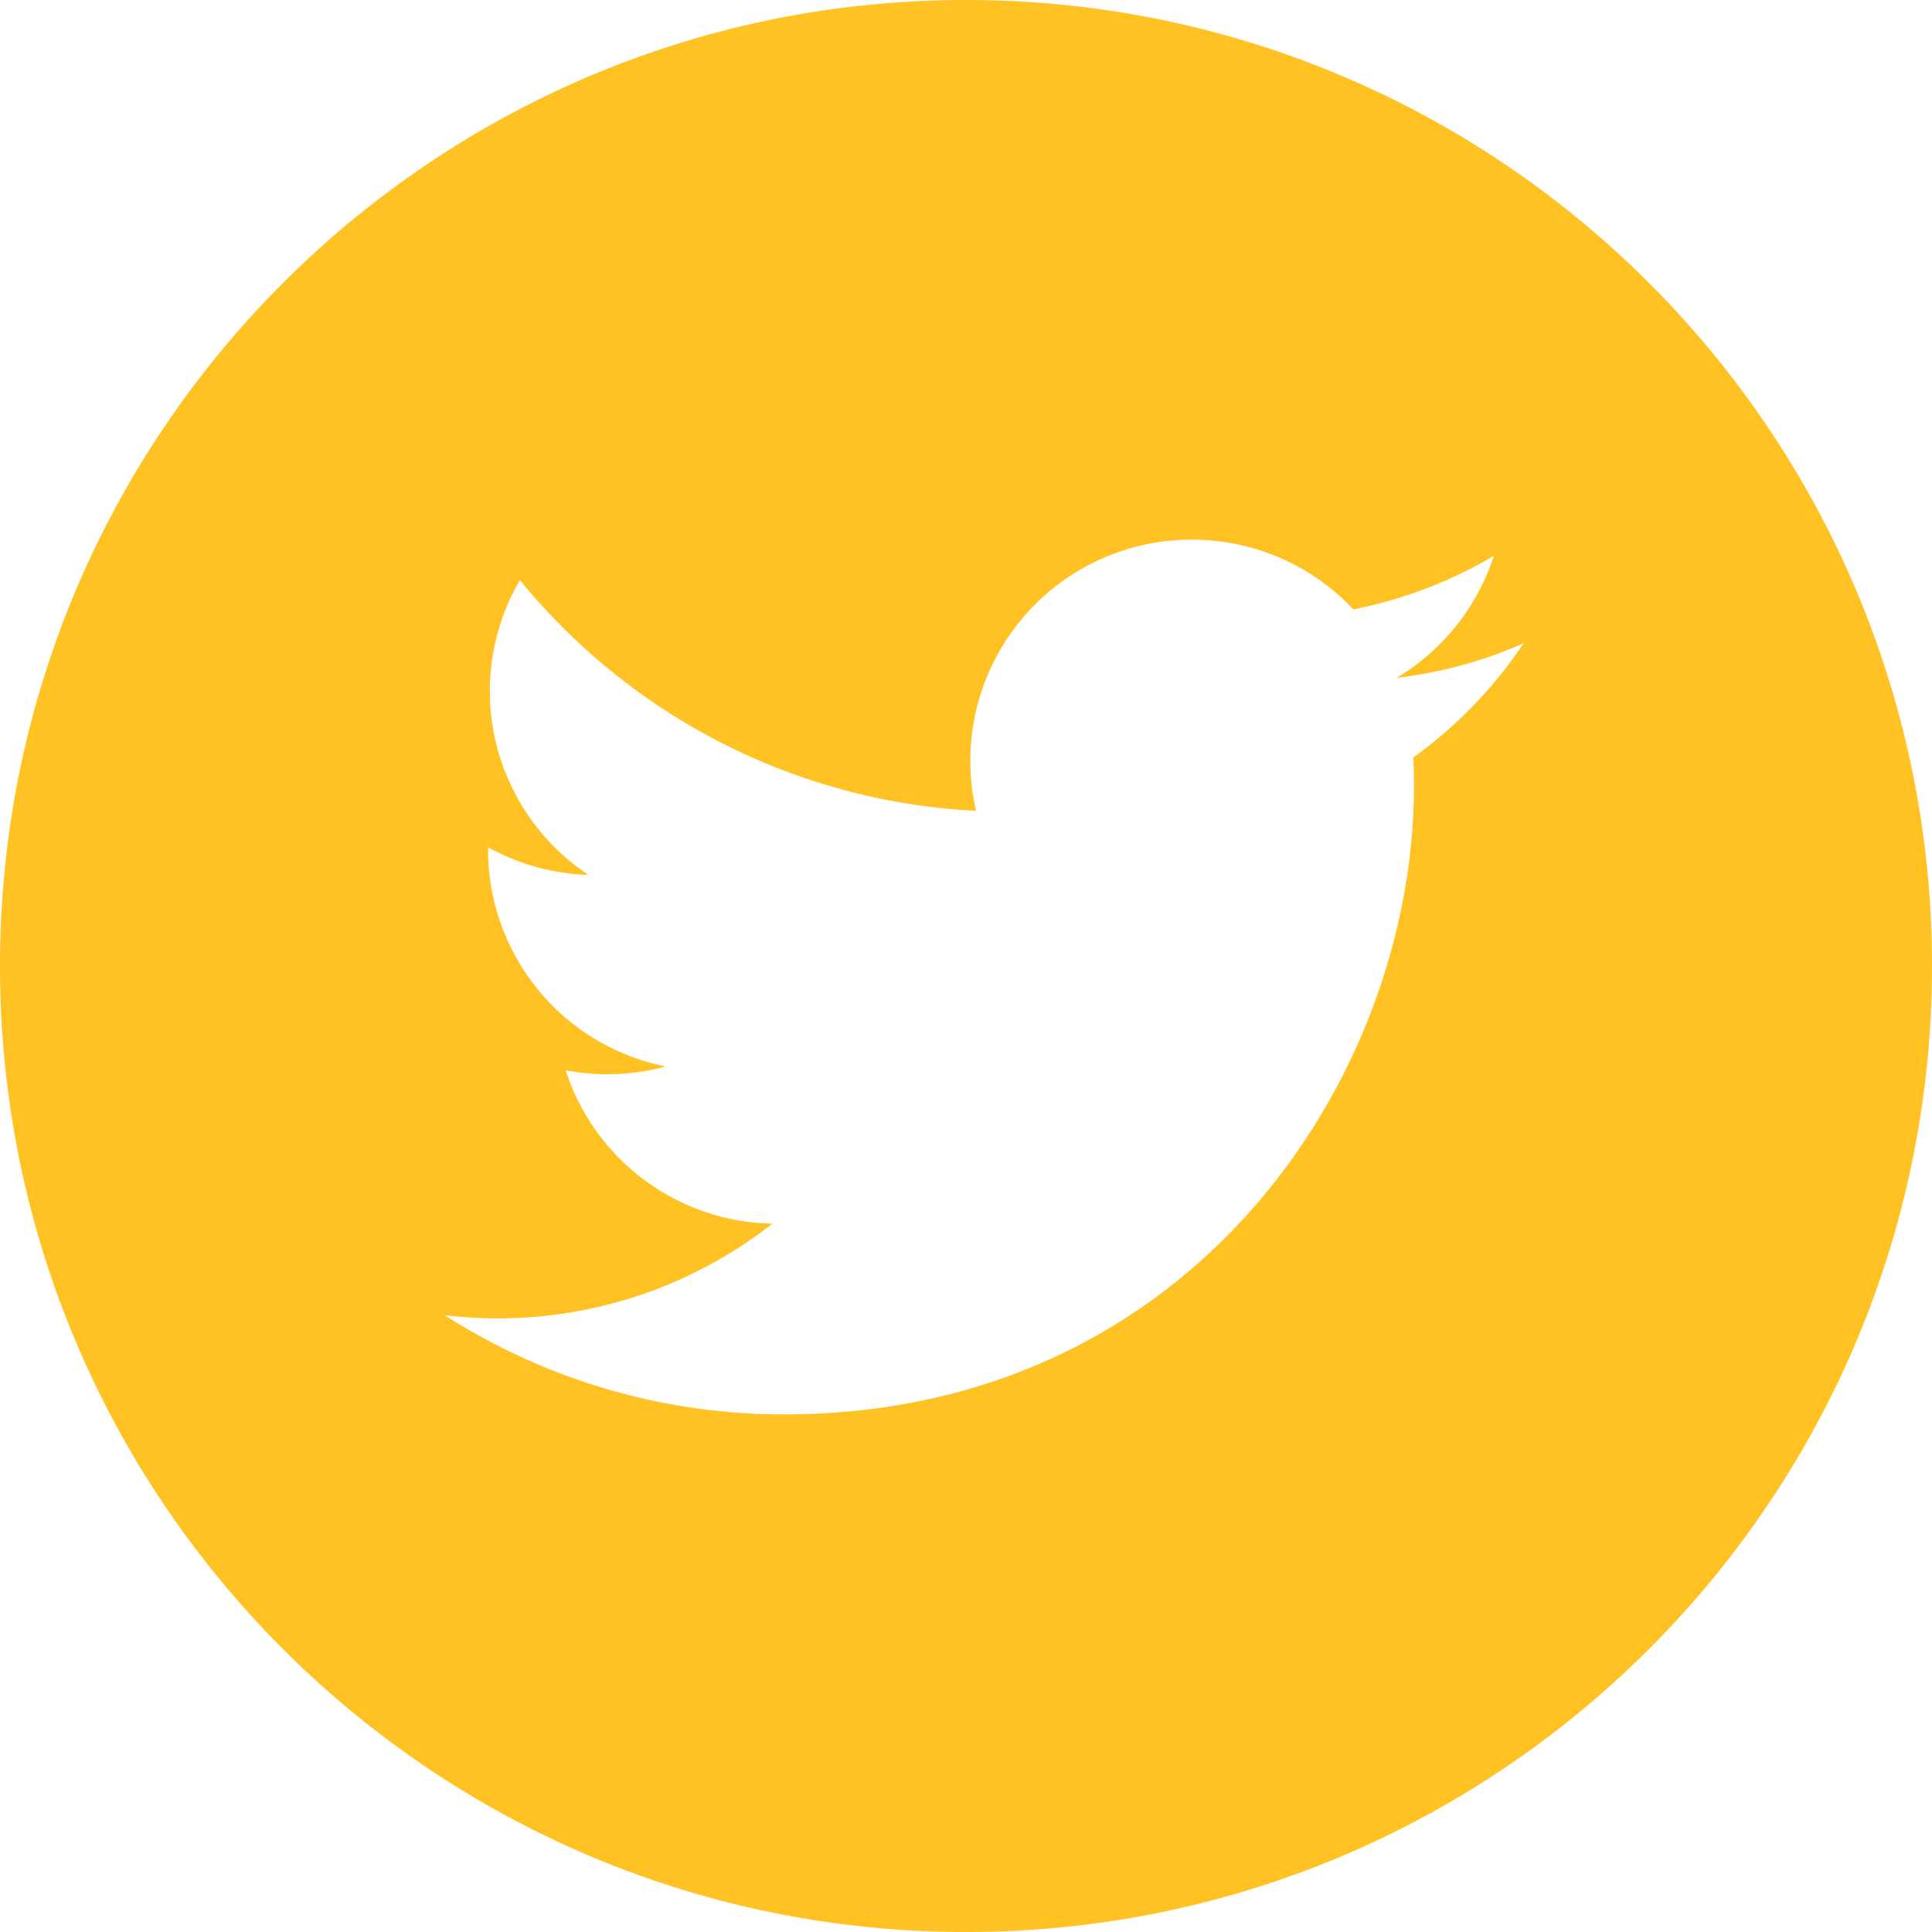 <svg width="22" height="22" xmlns="http://www.w3.org/2000/svg"><path d="M11 0C4.926 0 0 4.926 0 11s4.926 11 11 11 11-4.926 11-11S17.074 0 11 0zm5.094 8.625c.004.108.007.216.007.325 0 3.323-2.536 7.155-7.173 7.156a7.148 7.148 0 01-3.864-1.13 5.066 5.066 0 003.732-1.042 2.523 2.523 0 01-2.355-1.747 2.515 2.515 0 001.139-.043A2.517 2.517 0 015.558 9.68v-.032c.34.188.728.302 1.142.314a2.511 2.511 0 01-.78-3.357 7.163 7.163 0 005.195 2.628 2.518 2.518 0 012.456-3.088c.725 0 1.38.305 1.84.794a5.063 5.063 0 001.6-.61 2.526 2.526 0 01-1.108 1.39c.51-.06.996-.195 1.448-.395a5.116 5.116 0 01-1.257 1.302z" fill="#FFC222"/></svg>